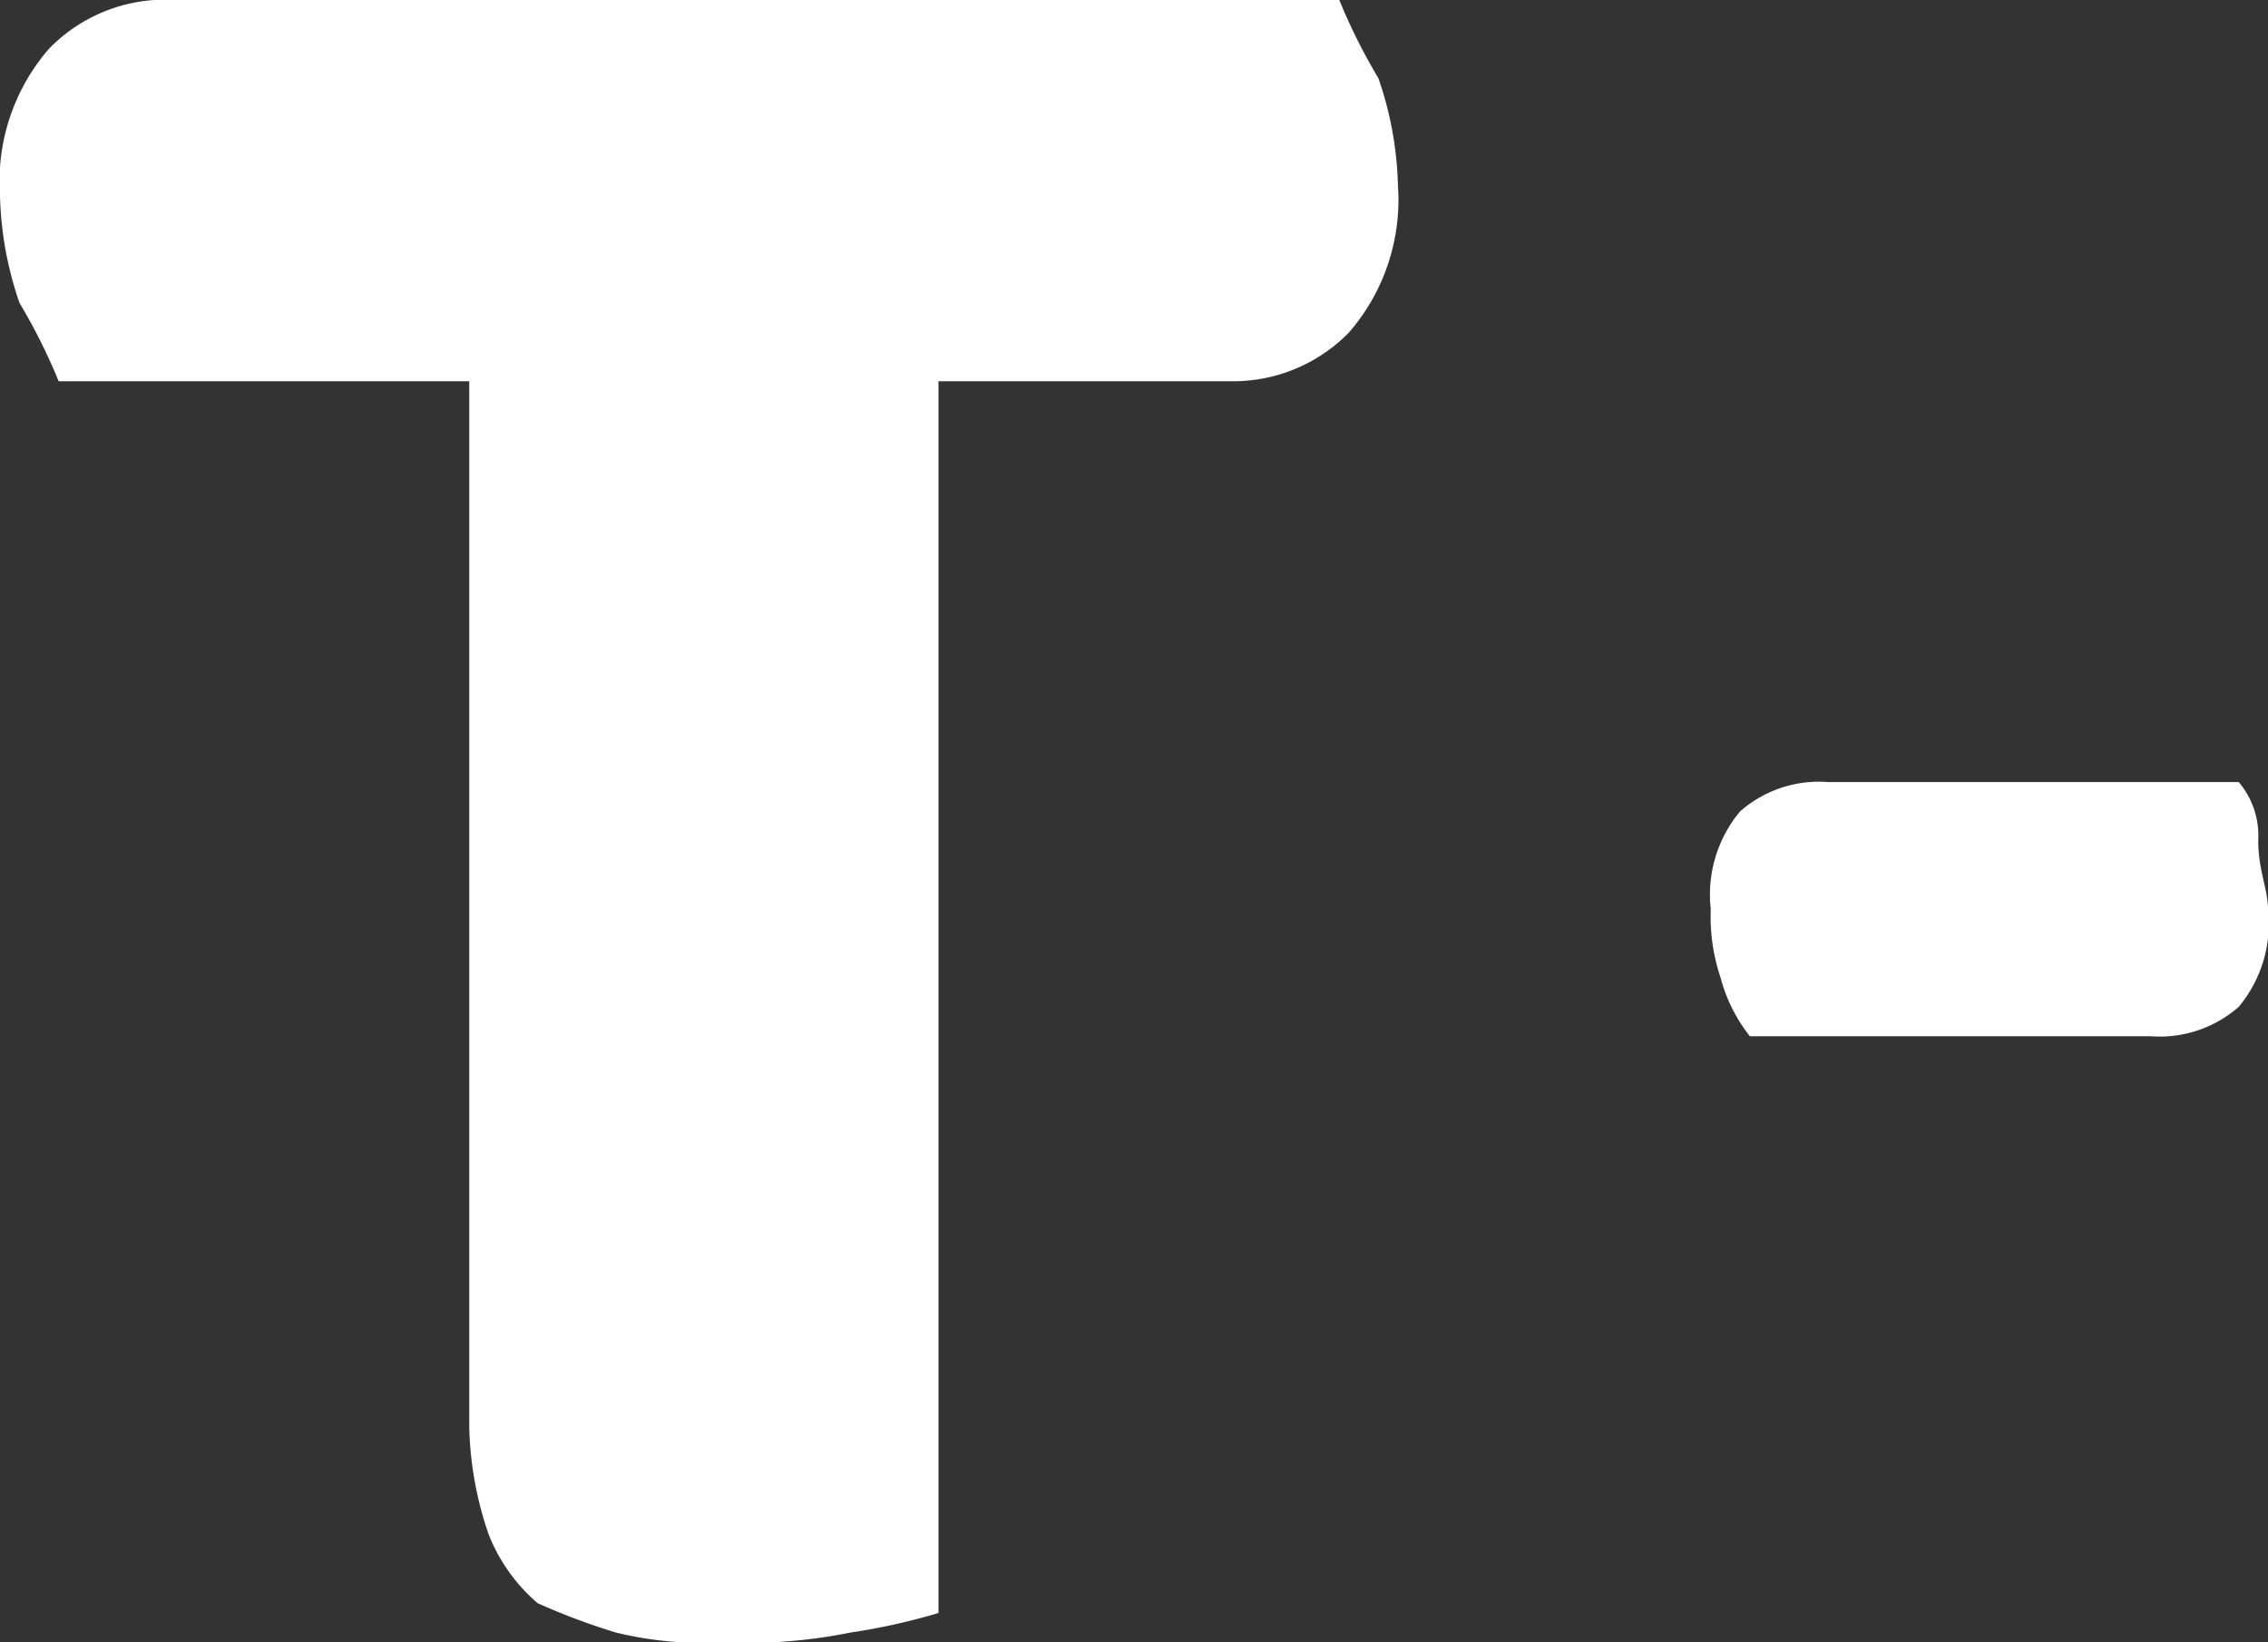 <svg id="Group_15" data-name="Group 15" xmlns="http://www.w3.org/2000/svg" viewBox="589.1 224.9 23.2 16.8">
  <rect x="589.1" y="224.9" width="23.2" height="16.8" fill="#333333" stroke="none"/>
  <defs>
    <style>
      .cls-1 {
        fill: #fff;
      }
    </style>
  </defs>
  <g id="Group_2" data-name="Group 2" transform="translate(584 183)">
    <path id="Path_6" data-name="Path 6" class="cls-1" d="M5.7,45.8a5.9,5.9,0,0,0-.4-.8,3.6,3.6,0,0,1-.2-1.1,2.07,2.07,0,0,1,.5-1.5,1.656,1.656,0,0,1,1.3-.5H18.8a5.9,5.9,0,0,0,.4.8,3.6,3.6,0,0,1,.2,1.1,2.07,2.07,0,0,1-.5,1.5,1.656,1.656,0,0,1-1.2.5h-3V58.4a6.375,6.375,0,0,1-.9.2,5.283,5.283,0,0,1-1.3.1,3.75,3.75,0,0,1-1.1-.1,6.89,6.89,0,0,1-.8-.3,1.794,1.794,0,0,1-.5-.7,3.6,3.6,0,0,1-.2-1.1V45.8Z"/>
  </g>
  <g id="Group_5" data-name="Group 5" transform="translate(584 183)">
    <g id="Group_4" data-name="Group 4">
      <path id="Path_9" data-name="Path 9" class="cls-1" d="M23,52.5a1.628,1.628,0,0,1-.3-.6,1.952,1.952,0,0,1-.1-.7,1.327,1.327,0,0,1,.3-1,1.222,1.222,0,0,1,.9-.3H28a.845.845,0,0,1,.2.6c0,.3.1.5.1.7a1.327,1.327,0,0,1-.3,1,1.222,1.222,0,0,1-.9.3Z"/>
    </g>
  </g>
</svg>
